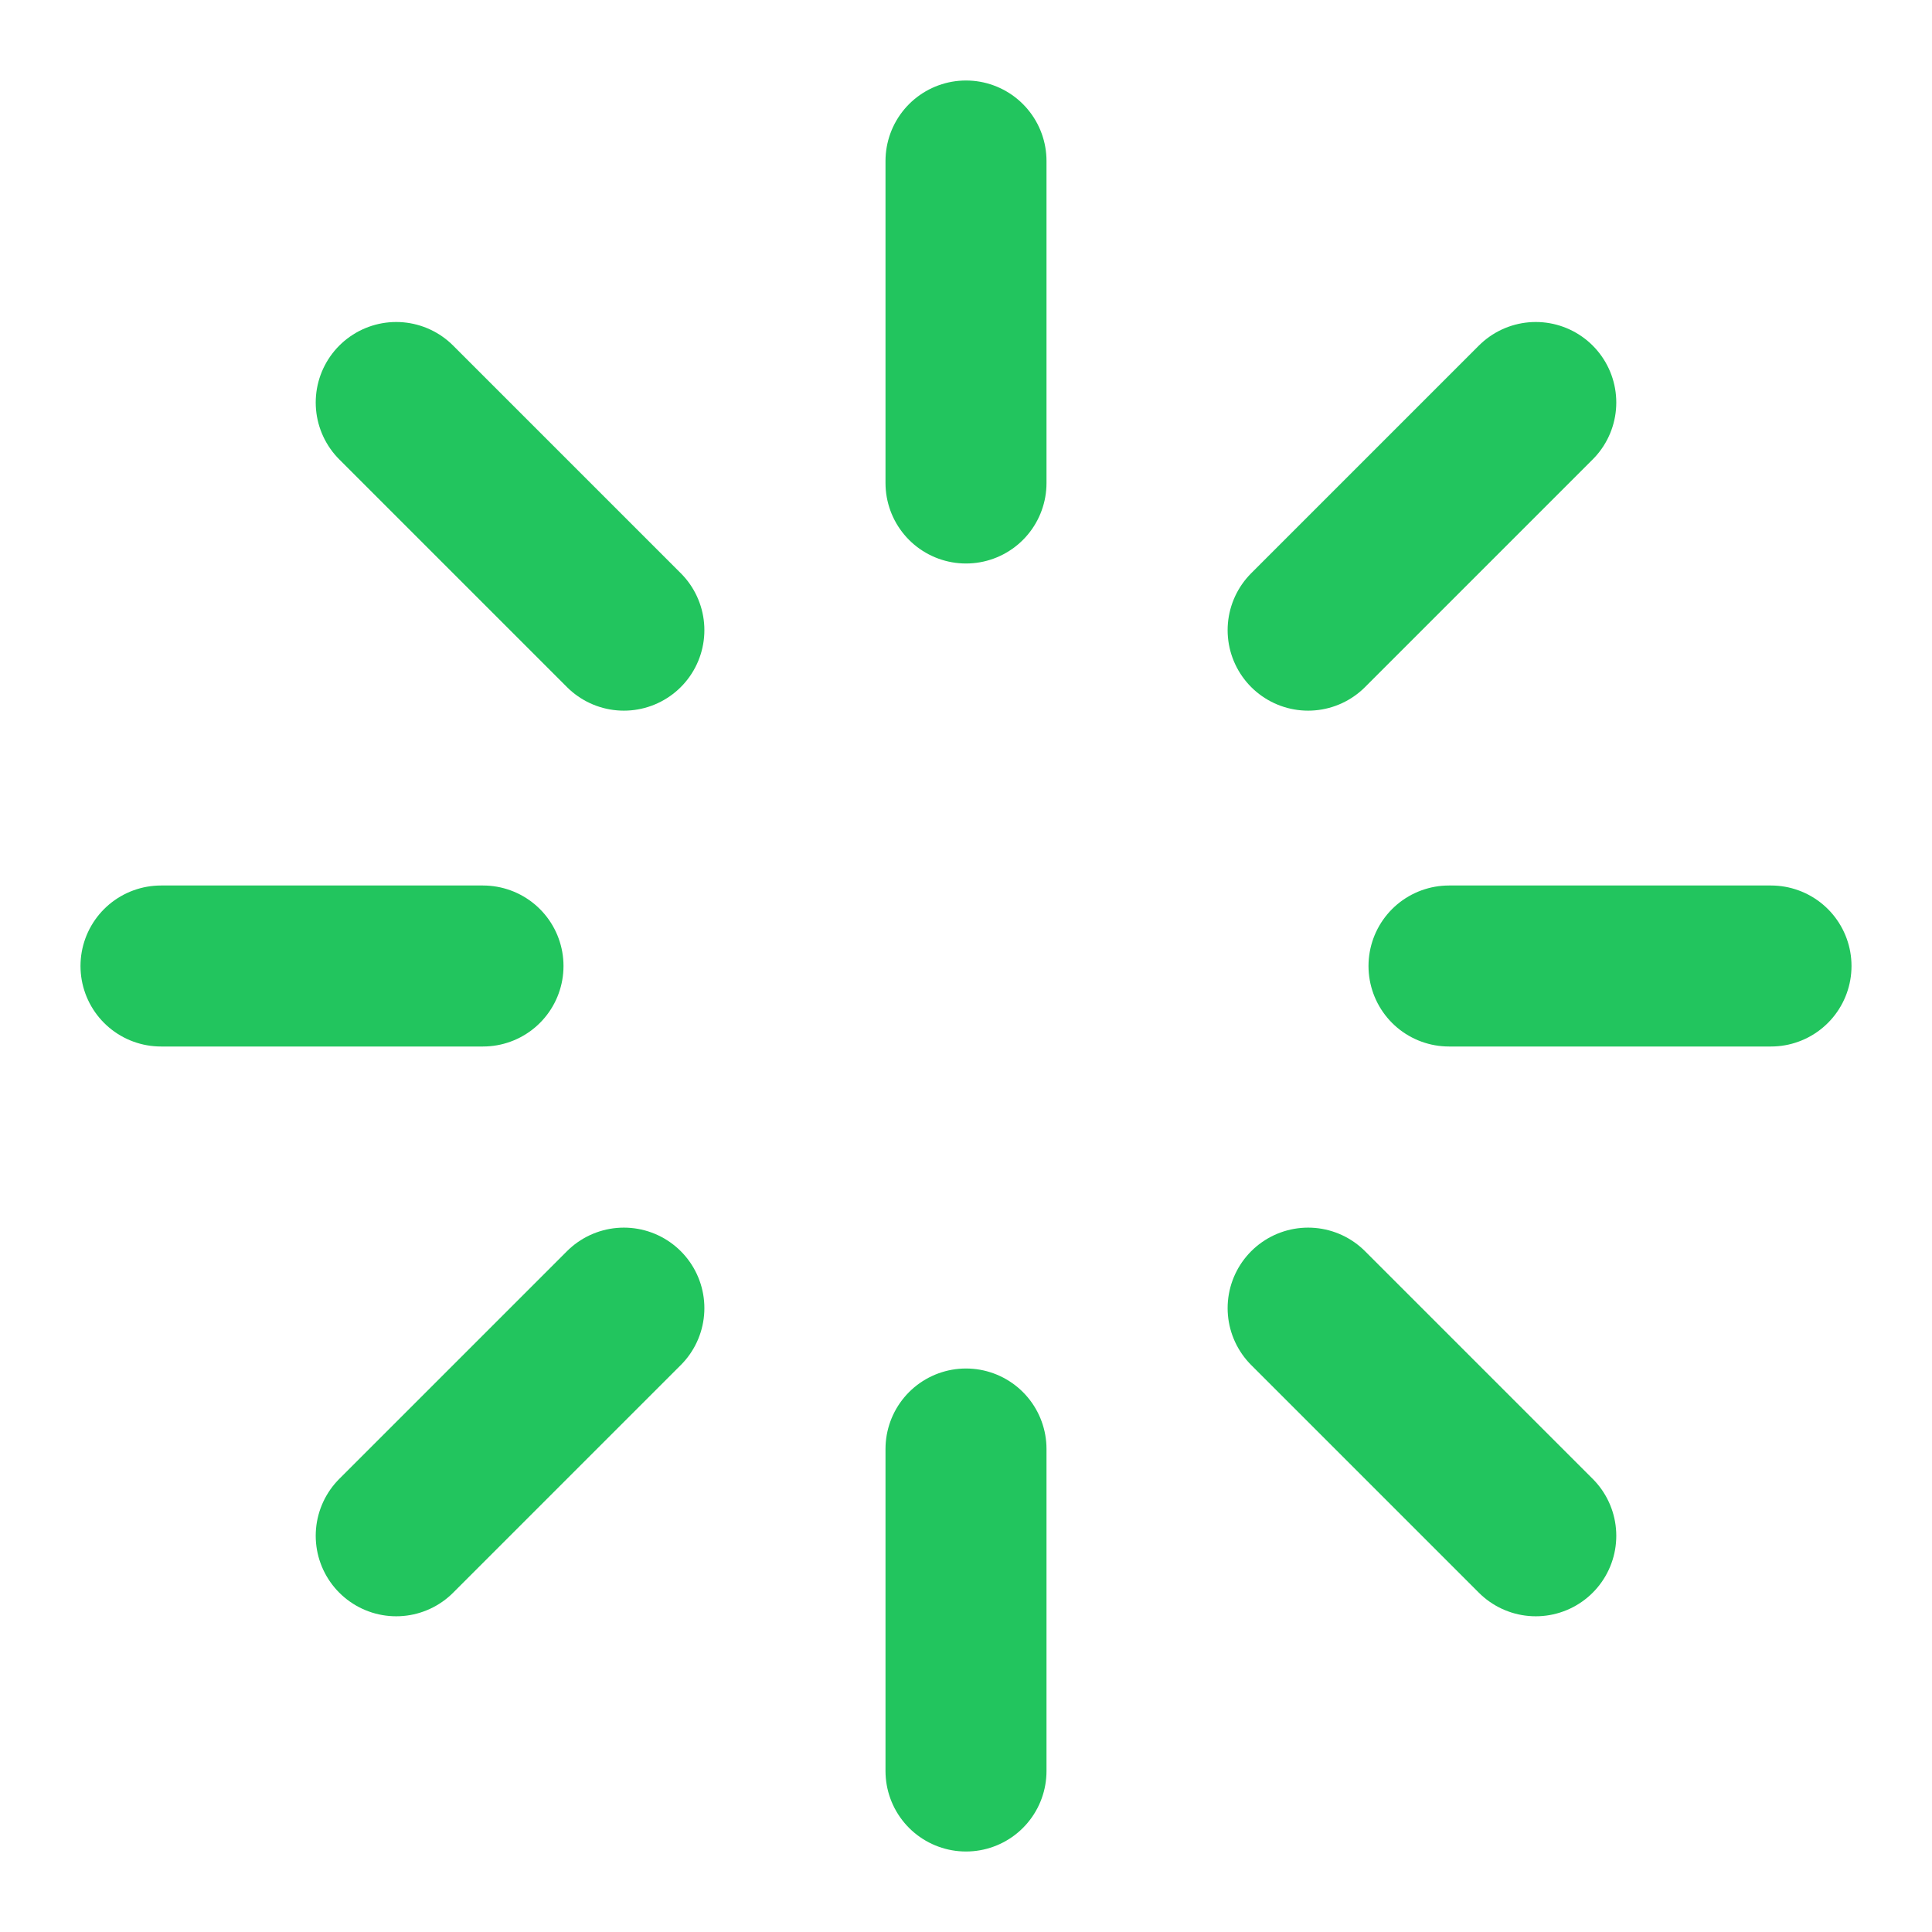 <svg width="24" height="24" viewBox="0 0 24 24" fill="none" xmlns="http://www.w3.org/2000/svg">
<path d="M12 2V6M12 18V22M6 12H2M22 12H18M19.078 19.078L16.25 16.25M19.078 5L16.25 7.828M4.922 19.078L7.75 16.25M4.922 5L7.75 7.828" stroke="#22C55E" stroke-width="2" stroke-linecap="round" stroke-linejoin="round"/>
</svg>
